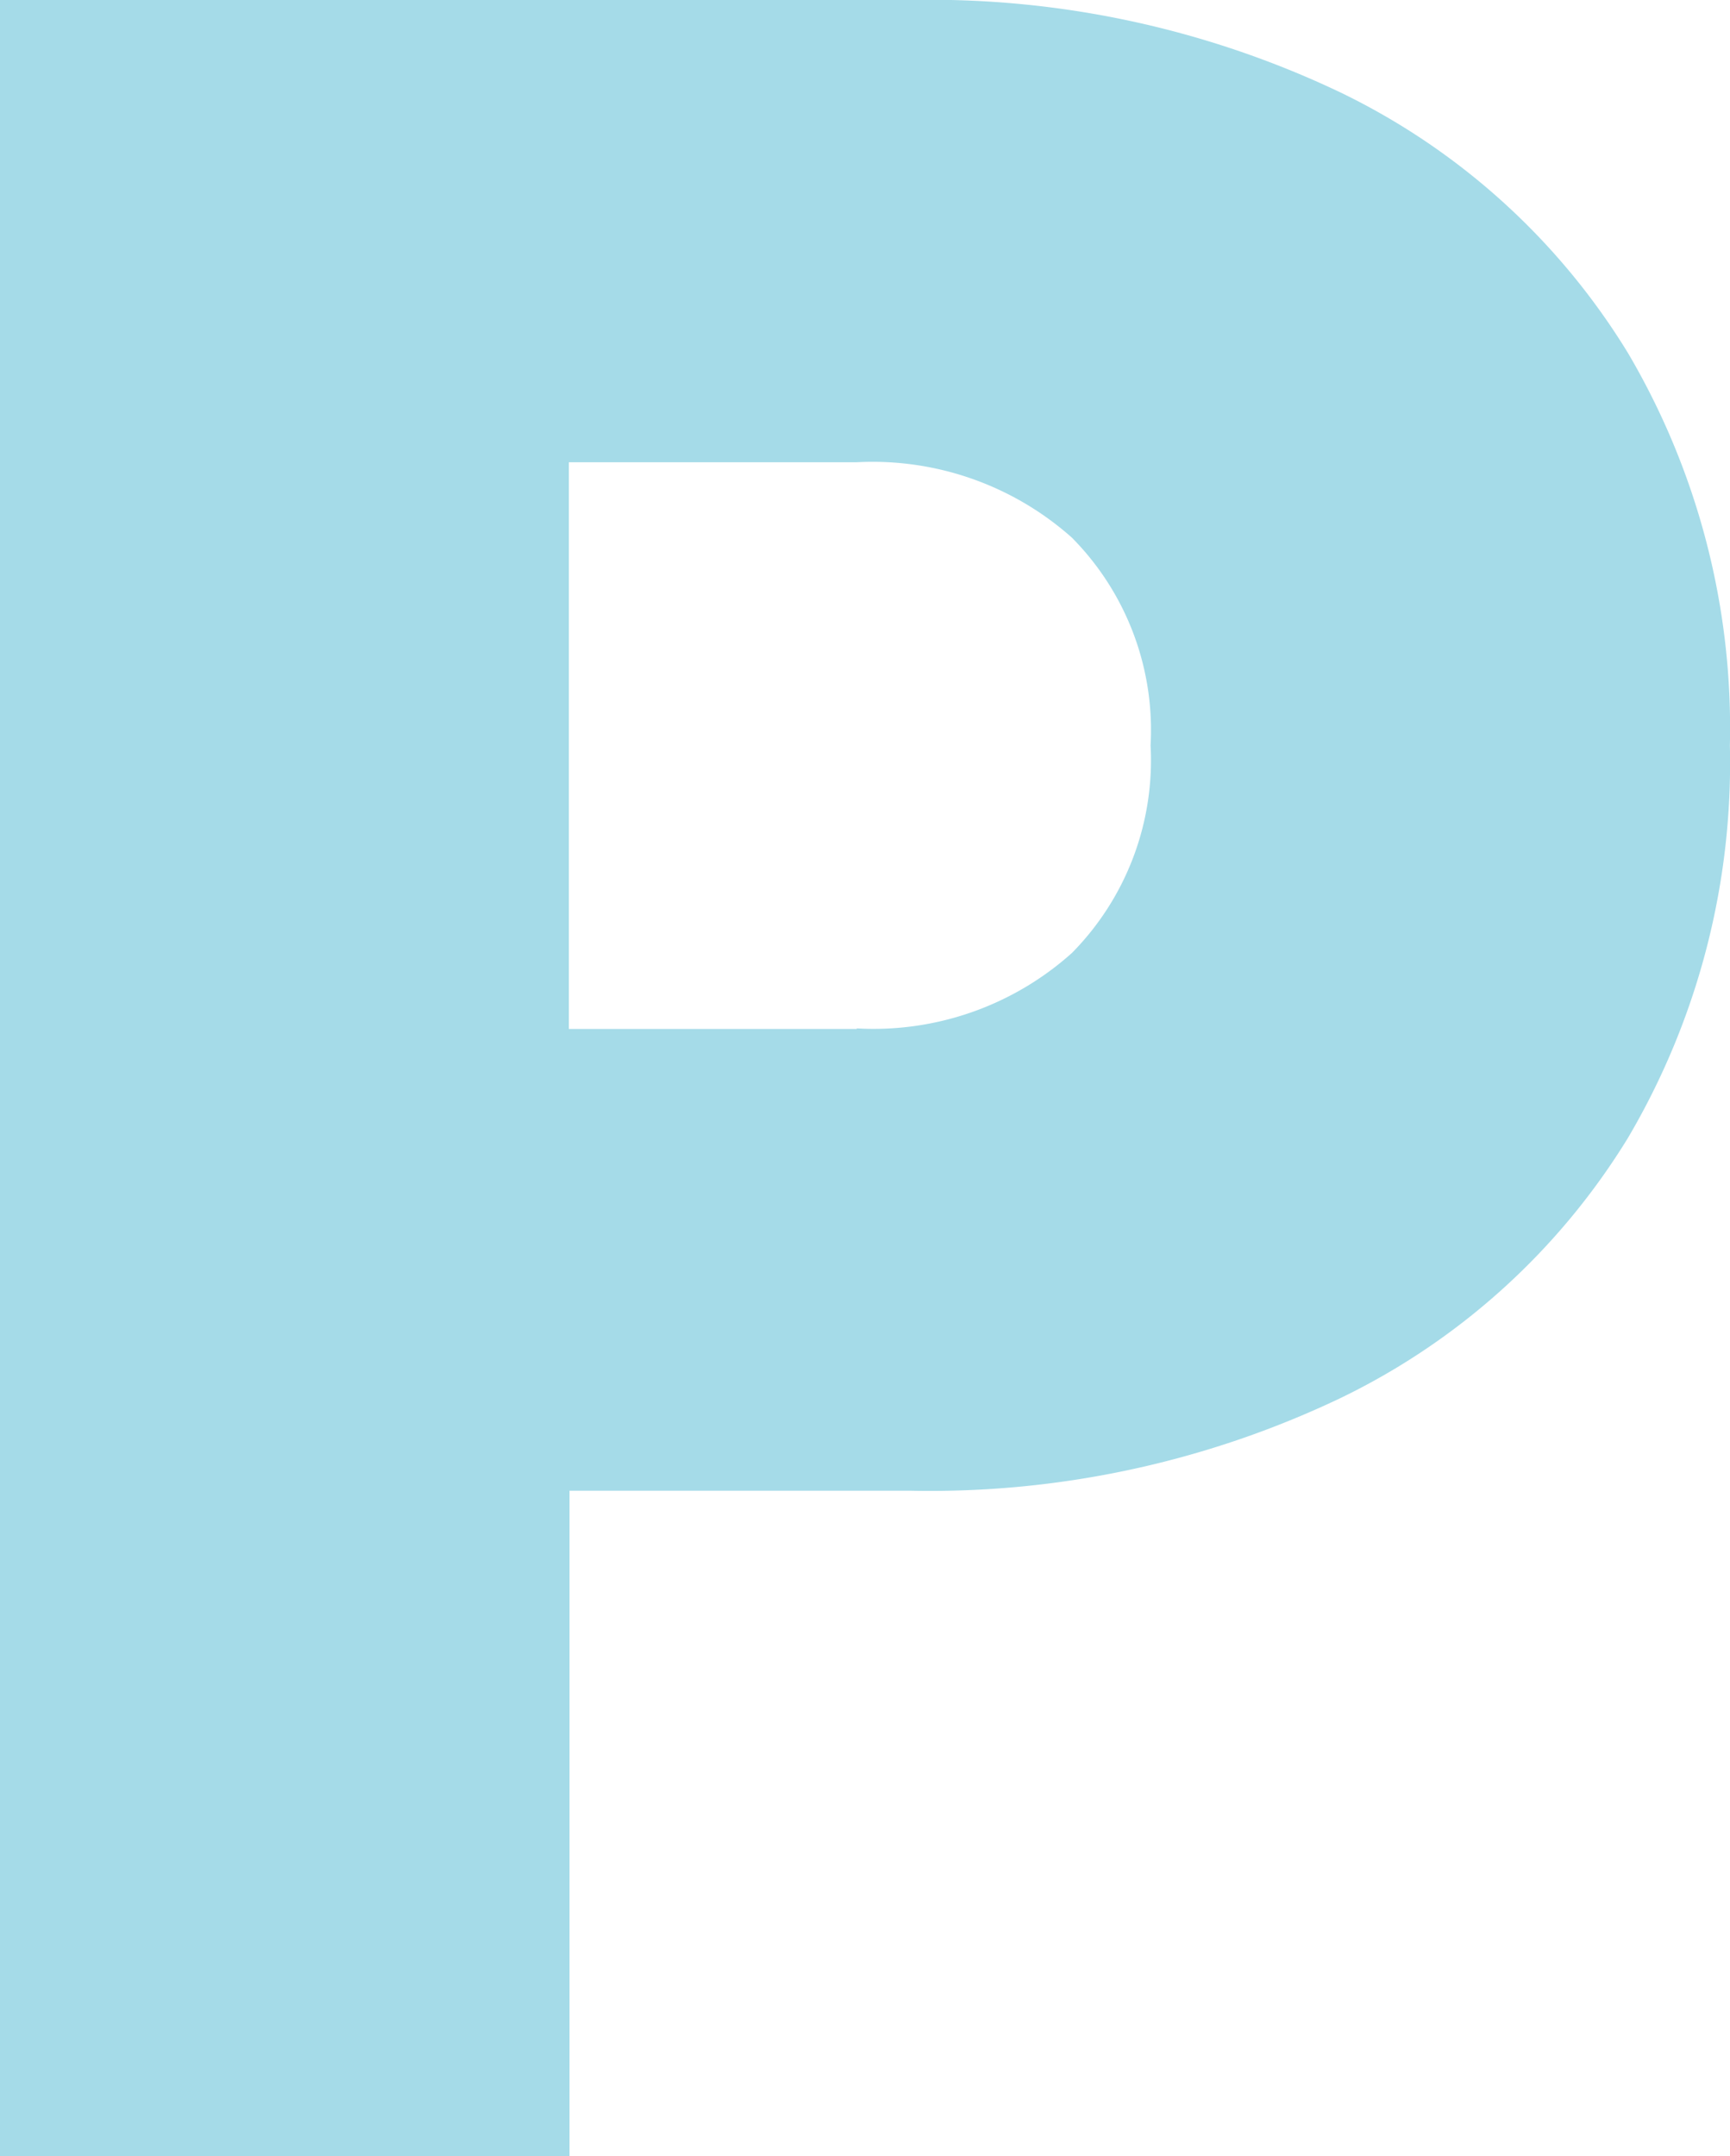 <svg xmlns="http://www.w3.org/2000/svg" width="28.588" height="35.622" viewBox="0 0 28.588 35.622"><path d="M22.144,1.795A11.362,11.362,0,0,1,26.9,6.1a12.2,12.2,0,0,1,1.686,6.488A12.2,12.2,0,0,1,26.9,19.074a11.368,11.368,0,0,1-4.758,4.3A15.766,15.766,0,0,1,15.036,24.9H9.411V35.893H0V.271H15.036A15.765,15.765,0,0,1,22.144,1.795ZM14.159,17.262a4.911,4.911,0,0,0,3.554-1.246,4.531,4.531,0,0,0,1.3-3.431,4.517,4.517,0,0,0-1.3-3.431,4.952,4.952,0,0,0-3.554-1.246H9.4v9.363h4.758Z" transform="translate(0 -0.271)" fill="#a5dbe8"/></svg>